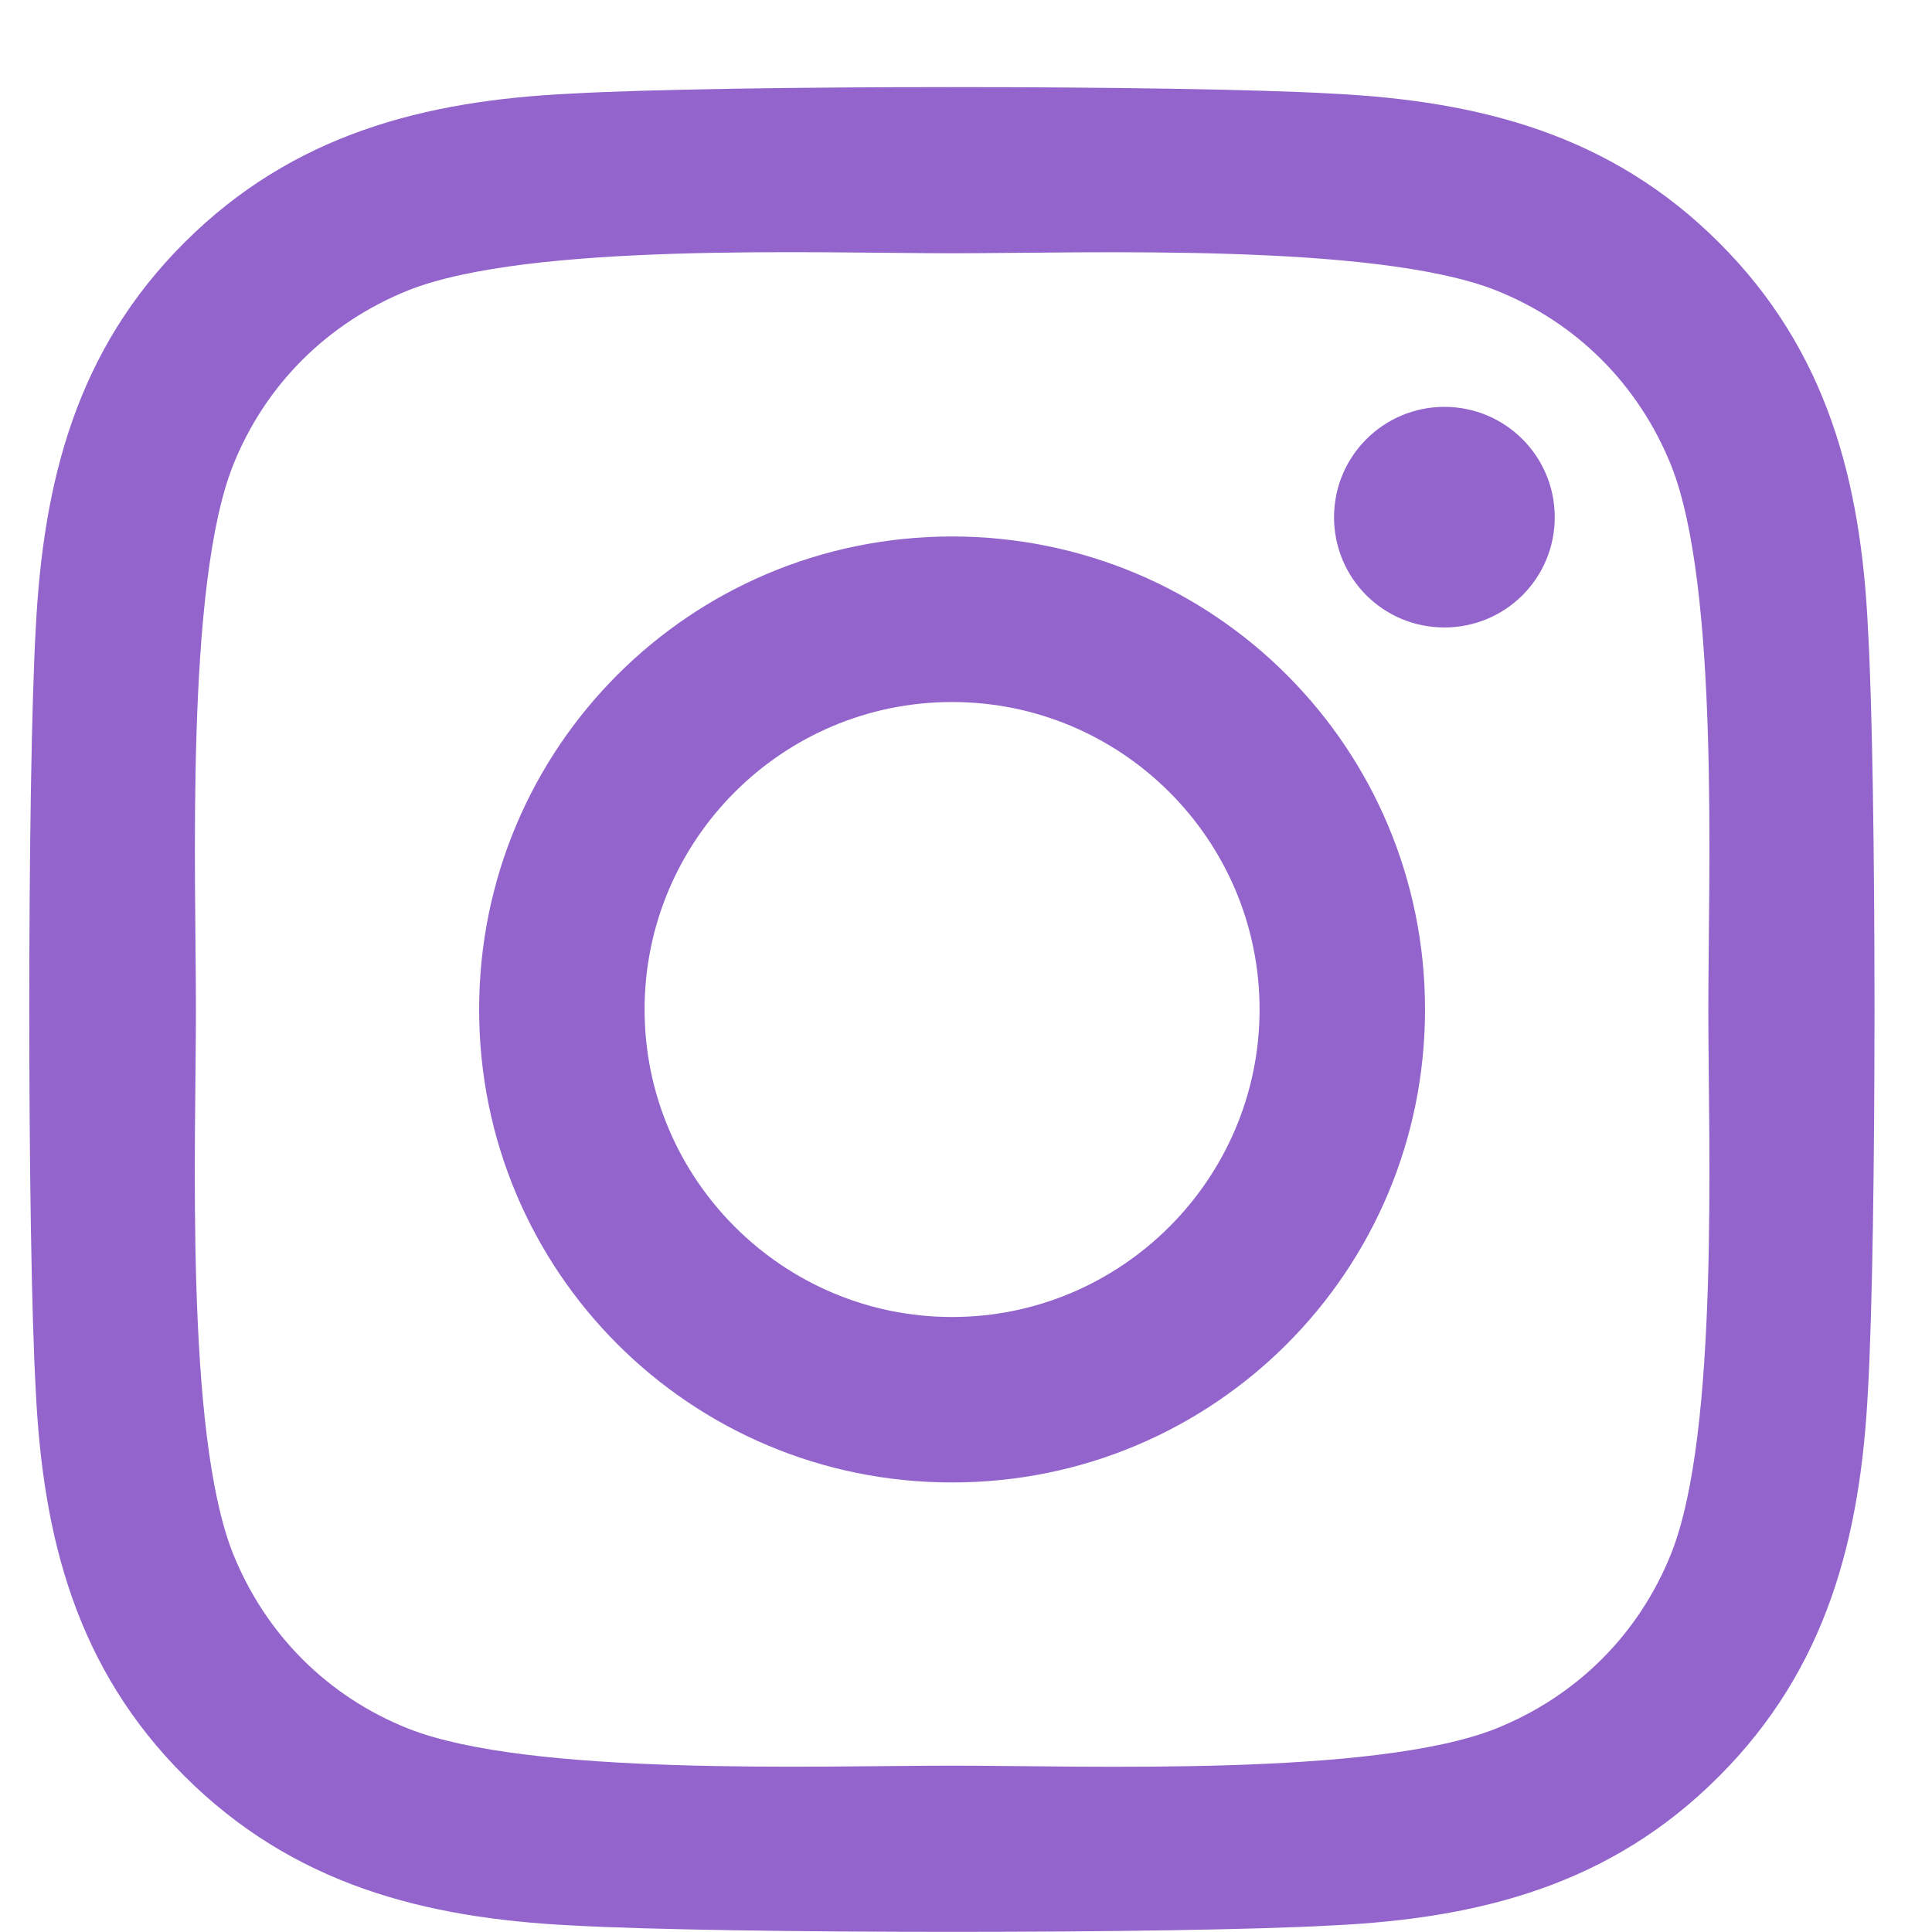 <svg width="22" height="22" viewBox="0 0 22 22" fill="none" xmlns="http://www.w3.org/2000/svg">
  <path d="M10.841 6.109C7.86 6.109 5.456 8.514 5.456 11.495C5.456 14.477 7.86 16.881 10.841 16.881C13.823 16.881 16.227 14.477 16.227 11.495C16.227 8.514 13.823 6.109 10.841 6.109ZM10.841 14.997C8.915 14.997 7.34 13.427 7.34 11.495C7.34 9.564 8.91 7.994 10.841 7.994C12.773 7.994 14.343 9.564 14.343 11.495C14.343 13.427 12.768 14.997 10.841 14.997ZM17.704 5.889C17.704 6.587 17.142 7.145 16.448 7.145C15.749 7.145 15.191 6.583 15.191 5.889C15.191 5.195 15.754 4.633 16.448 4.633C17.142 4.633 17.704 5.195 17.704 5.889ZM21.271 7.164C21.192 5.481 20.807 3.991 19.574 2.762C18.346 1.534 16.856 1.15 15.173 1.066C13.438 0.967 8.24 0.967 6.506 1.066C4.827 1.145 3.337 1.53 2.104 2.758C0.871 3.986 0.492 5.477 0.407 7.159C0.309 8.894 0.309 14.092 0.407 15.827C0.487 17.509 0.871 19 2.104 20.228C3.337 21.456 4.823 21.841 6.506 21.925C8.24 22.023 13.438 22.023 15.173 21.925C16.856 21.845 18.346 21.461 19.574 20.228C20.802 19 21.187 17.509 21.271 15.827C21.37 14.092 21.37 8.898 21.271 7.164ZM19.031 17.688C18.665 18.606 17.957 19.314 17.034 19.684C15.651 20.233 12.37 20.106 10.841 20.106C9.313 20.106 6.027 20.228 4.649 19.684C3.731 19.319 3.023 18.611 2.652 17.688C2.104 16.305 2.231 13.023 2.231 11.495C2.231 9.967 2.109 6.681 2.652 5.303C3.018 4.384 3.726 3.677 4.649 3.306C6.032 2.758 9.313 2.884 10.841 2.884C12.37 2.884 15.656 2.762 17.034 3.306C17.953 3.672 18.66 4.38 19.031 5.303C19.579 6.686 19.453 9.967 19.453 11.495C19.453 13.023 19.579 16.309 19.031 17.688Z" fill="#9364CC"/>
</svg>

